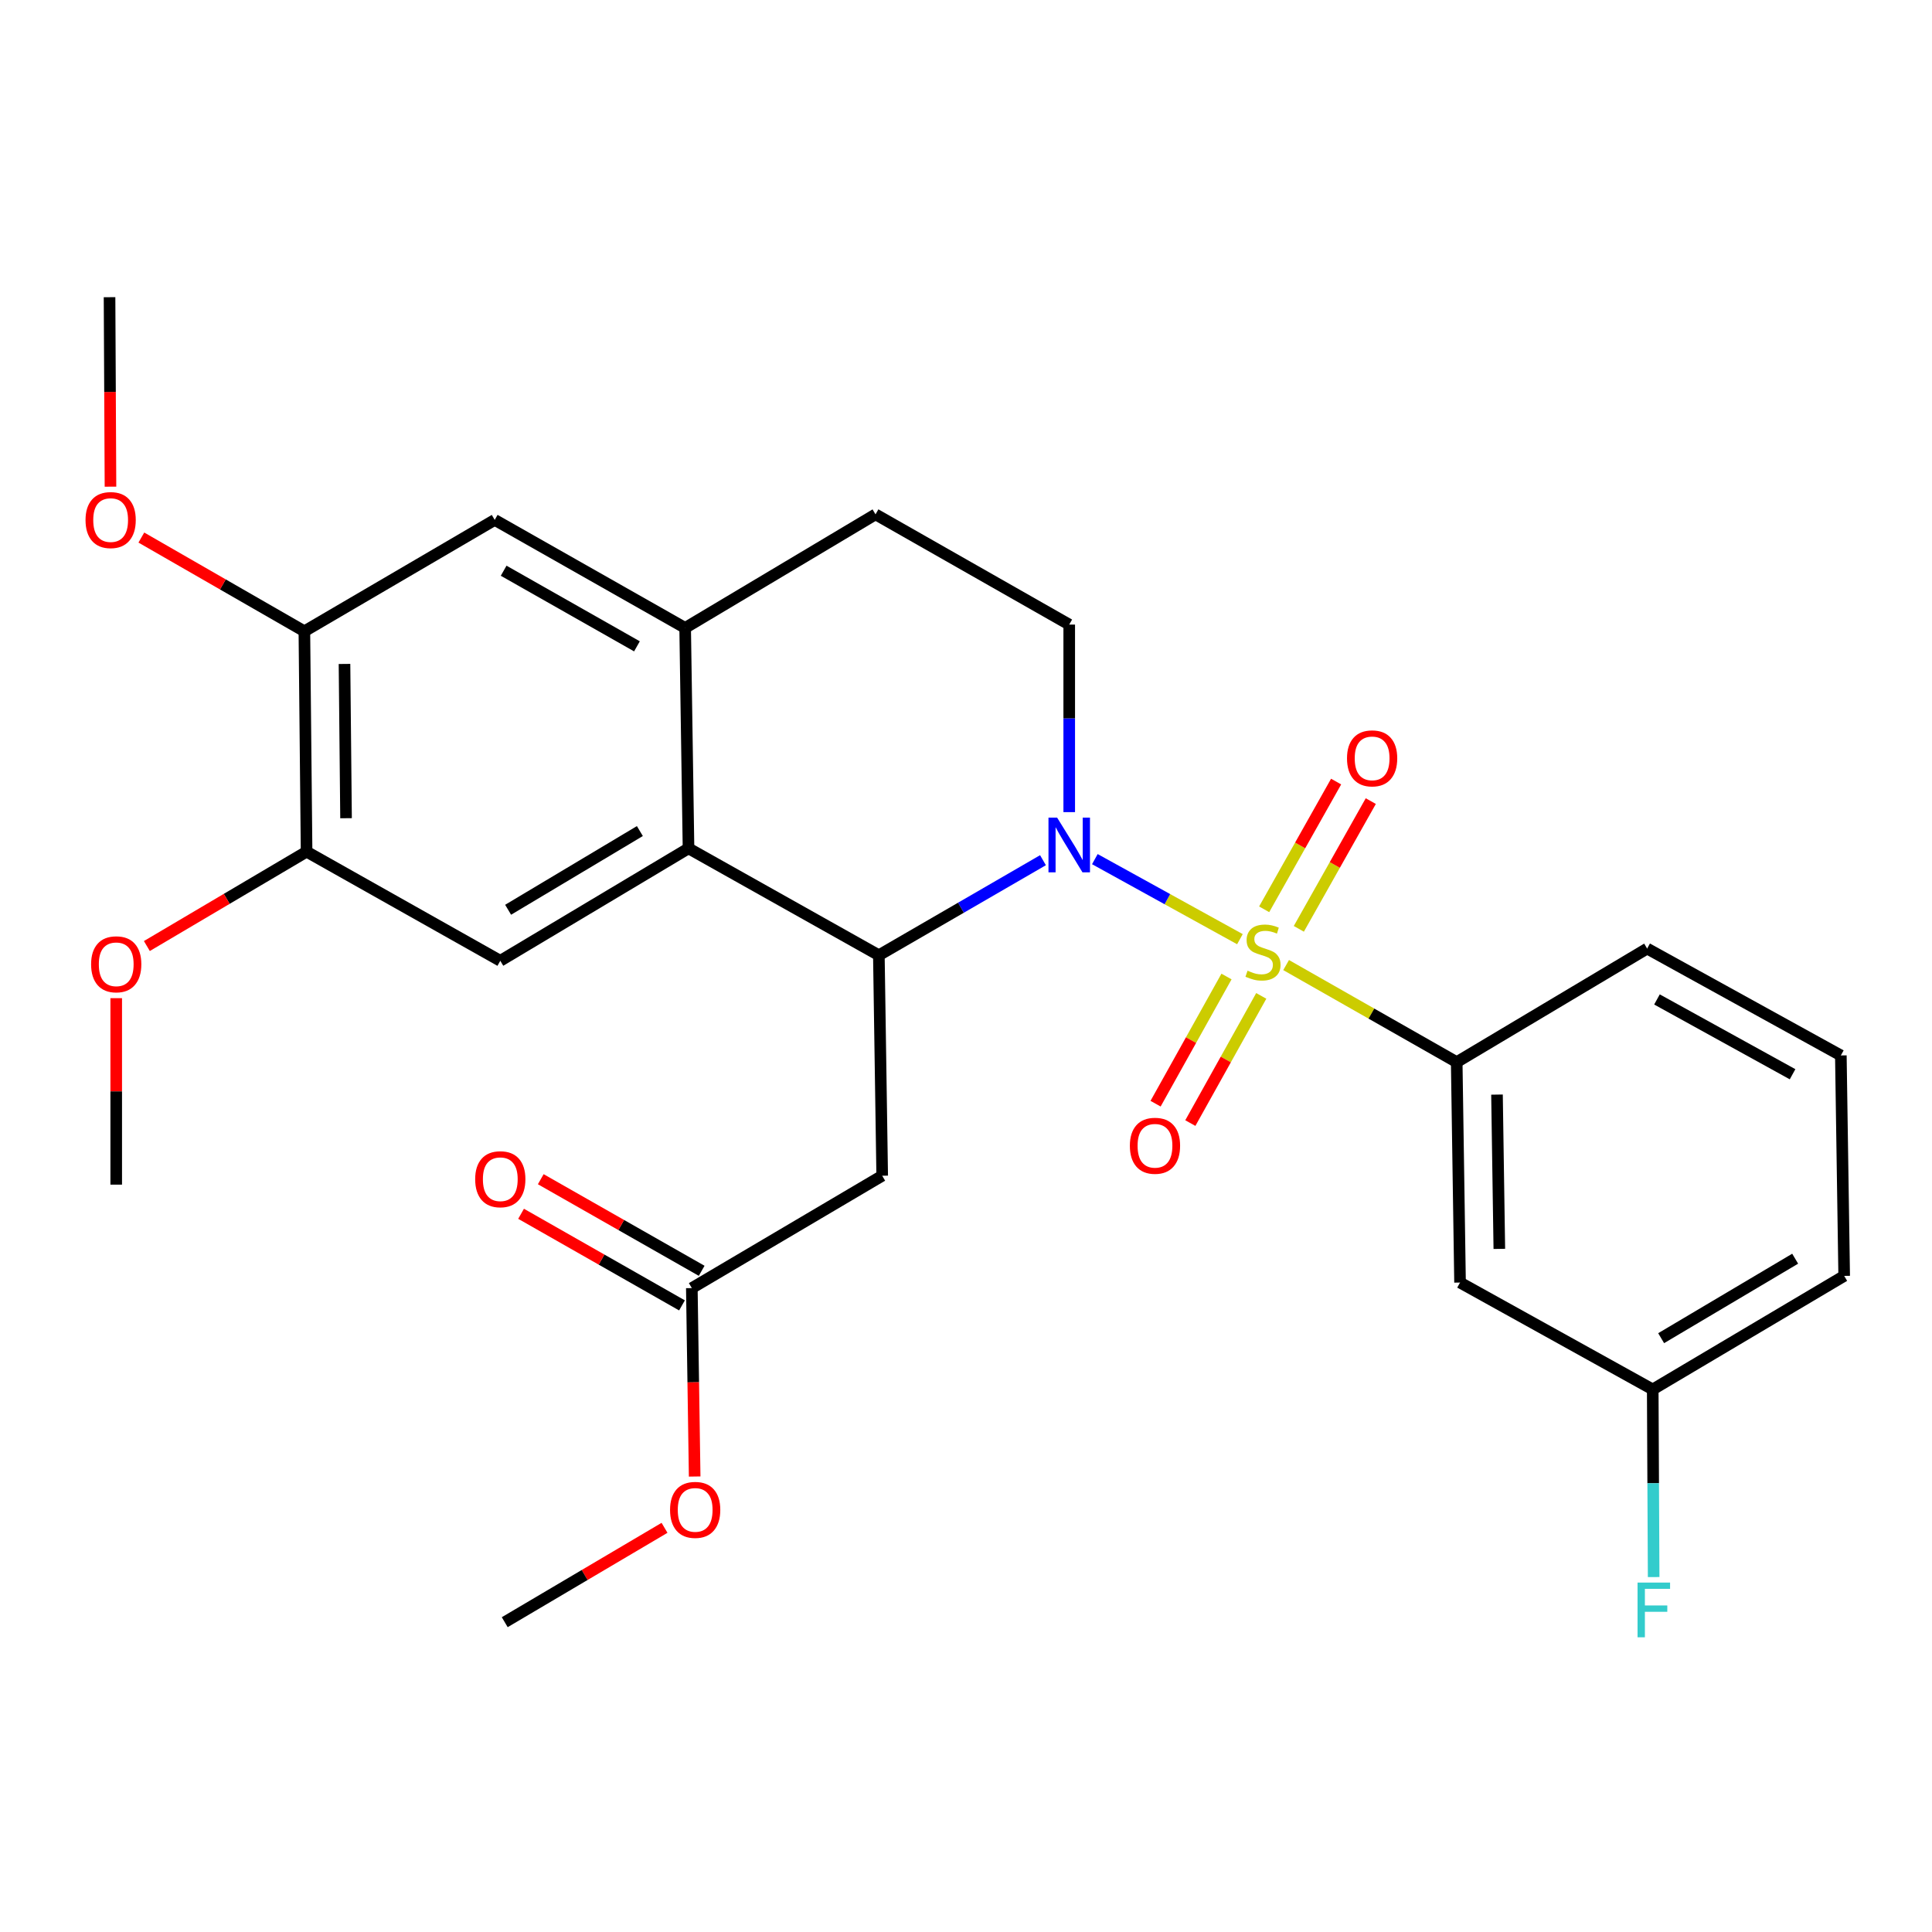 <?xml version='1.0' encoding='iso-8859-1'?>
<svg version='1.1' baseProfile='full'
              xmlns='http://www.w3.org/2000/svg'
                      xmlns:rdkit='http://www.rdkit.org/xml'
                      xmlns:xlink='http://www.w3.org/1999/xlink'
                  xml:space='preserve'
width='1000px' height='1000px' viewBox='0 0 1000 1000'>
<!-- END OF HEADER -->
<rect style='opacity:1.0;fill:#FFFFFF;stroke:none' width='1000' height='1000' x='0' y='0'> </rect>
<path class='bond-0' d='M 641.782,486.117 L 604.238,465.402' style='fill:none;fill-rule:evenodd;stroke:#CCCC00;stroke-width:6px;stroke-linecap:butt;stroke-linejoin:miter;stroke-opacity:1' />
<path class='bond-0' d='M 604.238,465.402 L 566.693,444.687' style='fill:none;fill-rule:evenodd;stroke:#0000FF;stroke-width:6px;stroke-linecap:butt;stroke-linejoin:miter;stroke-opacity:1' />
<path class='bond-3' d='M 665.69,499.515 L 709.839,524.637' style='fill:none;fill-rule:evenodd;stroke:#CCCC00;stroke-width:6px;stroke-linecap:butt;stroke-linejoin:miter;stroke-opacity:1' />
<path class='bond-3' d='M 709.839,524.637 L 753.988,549.76' style='fill:none;fill-rule:evenodd;stroke:#000000;stroke-width:6px;stroke-linecap:butt;stroke-linejoin:miter;stroke-opacity:1' />
<path class='bond-8' d='M 634.834,505.441 L 616.479,538.356' style='fill:none;fill-rule:evenodd;stroke:#CCCC00;stroke-width:6px;stroke-linecap:butt;stroke-linejoin:miter;stroke-opacity:1' />
<path class='bond-8' d='M 616.479,538.356 L 598.124,571.271' style='fill:none;fill-rule:evenodd;stroke:#FF0000;stroke-width:6px;stroke-linecap:butt;stroke-linejoin:miter;stroke-opacity:1' />
<path class='bond-8' d='M 652.823,515.472 L 634.468,548.387' style='fill:none;fill-rule:evenodd;stroke:#CCCC00;stroke-width:6px;stroke-linecap:butt;stroke-linejoin:miter;stroke-opacity:1' />
<path class='bond-8' d='M 634.468,548.387 L 616.114,581.302' style='fill:none;fill-rule:evenodd;stroke:#FF0000;stroke-width:6px;stroke-linecap:butt;stroke-linejoin:miter;stroke-opacity:1' />
<path class='bond-9' d='M 672.274,480.764 L 690.897,447.706' style='fill:none;fill-rule:evenodd;stroke:#CCCC00;stroke-width:6px;stroke-linecap:butt;stroke-linejoin:miter;stroke-opacity:1' />
<path class='bond-9' d='M 690.897,447.706 L 709.519,414.649' style='fill:none;fill-rule:evenodd;stroke:#FF0000;stroke-width:6px;stroke-linecap:butt;stroke-linejoin:miter;stroke-opacity:1' />
<path class='bond-9' d='M 654.328,470.655 L 672.951,437.597' style='fill:none;fill-rule:evenodd;stroke:#CCCC00;stroke-width:6px;stroke-linecap:butt;stroke-linejoin:miter;stroke-opacity:1' />
<path class='bond-9' d='M 672.951,437.597 L 691.574,404.539' style='fill:none;fill-rule:evenodd;stroke:#FF0000;stroke-width:6px;stroke-linecap:butt;stroke-linejoin:miter;stroke-opacity:1' />
<path class='bond-1' d='M 539.843,445.238 L 497.37,469.836' style='fill:none;fill-rule:evenodd;stroke:#0000FF;stroke-width:6px;stroke-linecap:butt;stroke-linejoin:miter;stroke-opacity:1' />
<path class='bond-1' d='M 497.37,469.836 L 454.896,494.434' style='fill:none;fill-rule:evenodd;stroke:#000000;stroke-width:6px;stroke-linecap:butt;stroke-linejoin:miter;stroke-opacity:1' />
<path class='bond-7' d='M 553.43,420.357 L 553.43,371.821' style='fill:none;fill-rule:evenodd;stroke:#0000FF;stroke-width:6px;stroke-linecap:butt;stroke-linejoin:miter;stroke-opacity:1' />
<path class='bond-7' d='M 553.43,371.821 L 553.43,323.285' style='fill:none;fill-rule:evenodd;stroke:#000000;stroke-width:6px;stroke-linecap:butt;stroke-linejoin:miter;stroke-opacity:1' />
<path class='bond-2' d='M 454.896,494.434 L 356.374,439.108' style='fill:none;fill-rule:evenodd;stroke:#000000;stroke-width:6px;stroke-linecap:butt;stroke-linejoin:miter;stroke-opacity:1' />
<path class='bond-4' d='M 454.896,494.434 L 456.624,608.553' style='fill:none;fill-rule:evenodd;stroke:#000000;stroke-width:6px;stroke-linecap:butt;stroke-linejoin:miter;stroke-opacity:1' />
<path class='bond-6' d='M 356.374,439.108 L 258.95,497.306' style='fill:none;fill-rule:evenodd;stroke:#000000;stroke-width:6px;stroke-linecap:butt;stroke-linejoin:miter;stroke-opacity:1' />
<path class='bond-6' d='M 331.197,430.156 L 263.001,470.894' style='fill:none;fill-rule:evenodd;stroke:#000000;stroke-width:6px;stroke-linecap:butt;stroke-linejoin:miter;stroke-opacity:1' />
<path class='bond-29' d='M 356.374,439.108 L 354.635,325.012' style='fill:none;fill-rule:evenodd;stroke:#000000;stroke-width:6px;stroke-linecap:butt;stroke-linejoin:miter;stroke-opacity:1' />
<path class='bond-14' d='M 753.988,549.76 L 755.716,663.845' style='fill:none;fill-rule:evenodd;stroke:#000000;stroke-width:6px;stroke-linecap:butt;stroke-linejoin:miter;stroke-opacity:1' />
<path class='bond-14' d='M 774.842,566.561 L 776.051,646.42' style='fill:none;fill-rule:evenodd;stroke:#000000;stroke-width:6px;stroke-linecap:butt;stroke-linejoin:miter;stroke-opacity:1' />
<path class='bond-22' d='M 753.988,549.76 L 852.556,490.979' style='fill:none;fill-rule:evenodd;stroke:#000000;stroke-width:6px;stroke-linecap:butt;stroke-linejoin:miter;stroke-opacity:1' />
<path class='bond-12' d='M 456.624,608.553 L 358.09,666.717' style='fill:none;fill-rule:evenodd;stroke:#000000;stroke-width:6px;stroke-linecap:butt;stroke-linejoin:miter;stroke-opacity:1' />
<path class='bond-5' d='M 354.635,325.012 L 453.168,266.231' style='fill:none;fill-rule:evenodd;stroke:#000000;stroke-width:6px;stroke-linecap:butt;stroke-linejoin:miter;stroke-opacity:1' />
<path class='bond-11' d='M 354.635,325.012 L 256.066,269.103' style='fill:none;fill-rule:evenodd;stroke:#000000;stroke-width:6px;stroke-linecap:butt;stroke-linejoin:miter;stroke-opacity:1' />
<path class='bond-11' d='M 329.687,334.542 L 260.69,295.405' style='fill:none;fill-rule:evenodd;stroke:#000000;stroke-width:6px;stroke-linecap:butt;stroke-linejoin:miter;stroke-opacity:1' />
<path class='bond-10' d='M 258.95,497.306 L 158.688,440.825' style='fill:none;fill-rule:evenodd;stroke:#000000;stroke-width:6px;stroke-linecap:butt;stroke-linejoin:miter;stroke-opacity:1' />
<path class='bond-15' d='M 553.43,323.285 L 453.168,266.231' style='fill:none;fill-rule:evenodd;stroke:#000000;stroke-width:6px;stroke-linecap:butt;stroke-linejoin:miter;stroke-opacity:1' />
<path class='bond-18' d='M 158.688,440.825 L 117.352,465.245' style='fill:none;fill-rule:evenodd;stroke:#000000;stroke-width:6px;stroke-linecap:butt;stroke-linejoin:miter;stroke-opacity:1' />
<path class='bond-18' d='M 117.352,465.245 L 76.016,489.664' style='fill:none;fill-rule:evenodd;stroke:#FF0000;stroke-width:6px;stroke-linecap:butt;stroke-linejoin:miter;stroke-opacity:1' />
<path class='bond-30' d='M 158.688,440.825 L 157.544,326.752' style='fill:none;fill-rule:evenodd;stroke:#000000;stroke-width:6px;stroke-linecap:butt;stroke-linejoin:miter;stroke-opacity:1' />
<path class='bond-30' d='M 179.113,423.507 L 178.312,343.656' style='fill:none;fill-rule:evenodd;stroke:#000000;stroke-width:6px;stroke-linecap:butt;stroke-linejoin:miter;stroke-opacity:1' />
<path class='bond-13' d='M 256.066,269.103 L 157.544,326.752' style='fill:none;fill-rule:evenodd;stroke:#000000;stroke-width:6px;stroke-linecap:butt;stroke-linejoin:miter;stroke-opacity:1' />
<path class='bond-16' d='M 363.185,657.767 L 321.541,634.061' style='fill:none;fill-rule:evenodd;stroke:#000000;stroke-width:6px;stroke-linecap:butt;stroke-linejoin:miter;stroke-opacity:1' />
<path class='bond-16' d='M 321.541,634.061 L 279.897,610.355' style='fill:none;fill-rule:evenodd;stroke:#FF0000;stroke-width:6px;stroke-linecap:butt;stroke-linejoin:miter;stroke-opacity:1' />
<path class='bond-16' d='M 352.995,675.667 L 311.351,651.961' style='fill:none;fill-rule:evenodd;stroke:#000000;stroke-width:6px;stroke-linecap:butt;stroke-linejoin:miter;stroke-opacity:1' />
<path class='bond-16' d='M 311.351,651.961 L 269.707,628.255' style='fill:none;fill-rule:evenodd;stroke:#FF0000;stroke-width:6px;stroke-linecap:butt;stroke-linejoin:miter;stroke-opacity:1' />
<path class='bond-20' d='M 358.09,666.717 L 358.825,715.48' style='fill:none;fill-rule:evenodd;stroke:#000000;stroke-width:6px;stroke-linecap:butt;stroke-linejoin:miter;stroke-opacity:1' />
<path class='bond-20' d='M 358.825,715.48 L 359.559,764.243' style='fill:none;fill-rule:evenodd;stroke:#FF0000;stroke-width:6px;stroke-linecap:butt;stroke-linejoin:miter;stroke-opacity:1' />
<path class='bond-19' d='M 157.544,326.752 L 115.353,302.496' style='fill:none;fill-rule:evenodd;stroke:#000000;stroke-width:6px;stroke-linecap:butt;stroke-linejoin:miter;stroke-opacity:1' />
<path class='bond-19' d='M 115.353,302.496 L 73.162,278.239' style='fill:none;fill-rule:evenodd;stroke:#FF0000;stroke-width:6px;stroke-linecap:butt;stroke-linejoin:miter;stroke-opacity:1' />
<path class='bond-17' d='M 755.716,663.845 L 855.451,719.171' style='fill:none;fill-rule:evenodd;stroke:#000000;stroke-width:6px;stroke-linecap:butt;stroke-linejoin:miter;stroke-opacity:1' />
<path class='bond-21' d='M 855.451,719.171 L 855.689,767.729' style='fill:none;fill-rule:evenodd;stroke:#000000;stroke-width:6px;stroke-linecap:butt;stroke-linejoin:miter;stroke-opacity:1' />
<path class='bond-21' d='M 855.689,767.729 L 855.928,816.288' style='fill:none;fill-rule:evenodd;stroke:#33CCCC;stroke-width:6px;stroke-linecap:butt;stroke-linejoin:miter;stroke-opacity:1' />
<path class='bond-28' d='M 855.451,719.171 L 954.545,660.4' style='fill:none;fill-rule:evenodd;stroke:#000000;stroke-width:6px;stroke-linecap:butt;stroke-linejoin:miter;stroke-opacity:1' />
<path class='bond-28' d='M 859.808,692.639 L 929.175,651.5' style='fill:none;fill-rule:evenodd;stroke:#000000;stroke-width:6px;stroke-linecap:butt;stroke-linejoin:miter;stroke-opacity:1' />
<path class='bond-25' d='M 60.154,516.648 L 60.154,564.906' style='fill:none;fill-rule:evenodd;stroke:#FF0000;stroke-width:6px;stroke-linecap:butt;stroke-linejoin:miter;stroke-opacity:1' />
<path class='bond-25' d='M 60.154,564.906 L 60.154,613.165' style='fill:none;fill-rule:evenodd;stroke:#000000;stroke-width:6px;stroke-linecap:butt;stroke-linejoin:miter;stroke-opacity:1' />
<path class='bond-26' d='M 57.185,251.901 L 56.942,202.865' style='fill:none;fill-rule:evenodd;stroke:#FF0000;stroke-width:6px;stroke-linecap:butt;stroke-linejoin:miter;stroke-opacity:1' />
<path class='bond-26' d='M 56.942,202.865 L 56.699,153.828' style='fill:none;fill-rule:evenodd;stroke:#000000;stroke-width:6px;stroke-linecap:butt;stroke-linejoin:miter;stroke-opacity:1' />
<path class='bond-27' d='M 343.956,790.798 L 302.603,815.219' style='fill:none;fill-rule:evenodd;stroke:#FF0000;stroke-width:6px;stroke-linecap:butt;stroke-linejoin:miter;stroke-opacity:1' />
<path class='bond-27' d='M 302.603,815.219 L 261.25,839.64' style='fill:none;fill-rule:evenodd;stroke:#000000;stroke-width:6px;stroke-linecap:butt;stroke-linejoin:miter;stroke-opacity:1' />
<path class='bond-23' d='M 852.556,490.979 L 952.818,546.293' style='fill:none;fill-rule:evenodd;stroke:#000000;stroke-width:6px;stroke-linecap:butt;stroke-linejoin:miter;stroke-opacity:1' />
<path class='bond-23' d='M 857.646,517.31 L 927.829,556.03' style='fill:none;fill-rule:evenodd;stroke:#000000;stroke-width:6px;stroke-linecap:butt;stroke-linejoin:miter;stroke-opacity:1' />
<path class='bond-24' d='M 952.818,546.293 L 954.545,660.4' style='fill:none;fill-rule:evenodd;stroke:#000000;stroke-width:6px;stroke-linecap:butt;stroke-linejoin:miter;stroke-opacity:1' />
<path  class='atom-0' d='M 645.726 502.426
Q 646.046 502.546, 647.366 503.106
Q 648.686 503.666, 650.126 504.026
Q 651.606 504.346, 653.046 504.346
Q 655.726 504.346, 657.286 503.066
Q 658.846 501.746, 658.846 499.466
Q 658.846 497.906, 658.046 496.946
Q 657.286 495.986, 656.086 495.466
Q 654.886 494.946, 652.886 494.346
Q 650.366 493.586, 648.846 492.866
Q 647.366 492.146, 646.286 490.626
Q 645.246 489.106, 645.246 486.546
Q 645.246 482.986, 647.646 480.786
Q 650.086 478.586, 654.886 478.586
Q 658.166 478.586, 661.886 480.146
L 660.966 483.226
Q 657.566 481.826, 655.006 481.826
Q 652.246 481.826, 650.726 482.986
Q 649.206 484.106, 649.246 486.066
Q 649.246 487.586, 650.006 488.506
Q 650.806 489.426, 651.926 489.946
Q 653.086 490.466, 655.006 491.066
Q 657.566 491.866, 659.086 492.666
Q 660.606 493.466, 661.686 495.106
Q 662.806 496.706, 662.806 499.466
Q 662.806 503.386, 660.166 505.506
Q 657.566 507.586, 653.206 507.586
Q 650.686 507.586, 648.766 507.026
Q 646.886 506.506, 644.646 505.586
L 645.726 502.426
' fill='#CCCC00'/>
<path  class='atom-1' d='M 547.17 423.209
L 556.45 438.209
Q 557.37 439.689, 558.85 442.369
Q 560.33 445.049, 560.41 445.209
L 560.41 423.209
L 564.17 423.209
L 564.17 451.529
L 560.29 451.529
L 550.33 435.129
Q 549.17 433.209, 547.93 431.009
Q 546.73 428.809, 546.37 428.129
L 546.37 451.529
L 542.69 451.529
L 542.69 423.209
L 547.17 423.209
' fill='#0000FF'/>
<path  class='atom-9' d='M 584.817 593.048
Q 584.817 586.248, 588.177 582.448
Q 591.537 578.648, 597.817 578.648
Q 604.097 578.648, 607.457 582.448
Q 610.817 586.248, 610.817 593.048
Q 610.817 599.928, 607.417 603.848
Q 604.017 607.728, 597.817 607.728
Q 591.577 607.728, 588.177 603.848
Q 584.817 599.968, 584.817 593.048
M 597.817 604.528
Q 602.137 604.528, 604.457 601.648
Q 606.817 598.728, 606.817 593.048
Q 606.817 587.488, 604.457 584.688
Q 602.137 581.848, 597.817 581.848
Q 593.497 581.848, 591.137 584.648
Q 588.817 587.448, 588.817 593.048
Q 588.817 598.768, 591.137 601.648
Q 593.497 604.528, 597.817 604.528
' fill='#FF0000'/>
<path  class='atom-10' d='M 697.208 392.525
Q 697.208 385.725, 700.568 381.925
Q 703.928 378.125, 710.208 378.125
Q 716.488 378.125, 719.848 381.925
Q 723.208 385.725, 723.208 392.525
Q 723.208 399.405, 719.808 403.325
Q 716.408 407.205, 710.208 407.205
Q 703.968 407.205, 700.568 403.325
Q 697.208 399.445, 697.208 392.525
M 710.208 404.005
Q 714.528 404.005, 716.848 401.125
Q 719.208 398.205, 719.208 392.525
Q 719.208 386.965, 716.848 384.165
Q 714.528 381.325, 710.208 381.325
Q 705.888 381.325, 703.528 384.125
Q 701.208 386.925, 701.208 392.525
Q 701.208 398.245, 703.528 401.125
Q 705.888 404.005, 710.208 404.005
' fill='#FF0000'/>
<path  class='atom-17' d='M 245.95 610.361
Q 245.95 603.561, 249.31 599.761
Q 252.67 595.961, 258.95 595.961
Q 265.23 595.961, 268.59 599.761
Q 271.95 603.561, 271.95 610.361
Q 271.95 617.241, 268.55 621.161
Q 265.15 625.041, 258.95 625.041
Q 252.71 625.041, 249.31 621.161
Q 245.95 617.281, 245.95 610.361
M 258.95 621.841
Q 263.27 621.841, 265.59 618.961
Q 267.95 616.041, 267.95 610.361
Q 267.95 604.801, 265.59 602.001
Q 263.27 599.161, 258.95 599.161
Q 254.63 599.161, 252.27 601.961
Q 249.95 604.761, 249.95 610.361
Q 249.95 616.081, 252.27 618.961
Q 254.63 621.841, 258.95 621.841
' fill='#FF0000'/>
<path  class='atom-19' d='M 47.154 499.114
Q 47.154 492.314, 50.514 488.514
Q 53.874 484.714, 60.154 484.714
Q 66.434 484.714, 69.794 488.514
Q 73.154 492.314, 73.154 499.114
Q 73.154 505.994, 69.754 509.914
Q 66.354 513.794, 60.154 513.794
Q 53.914 513.794, 50.514 509.914
Q 47.154 506.034, 47.154 499.114
M 60.154 510.594
Q 64.474 510.594, 66.794 507.714
Q 69.154 504.794, 69.154 499.114
Q 69.154 493.554, 66.794 490.754
Q 64.474 487.914, 60.154 487.914
Q 55.834 487.914, 53.474 490.714
Q 51.154 493.514, 51.154 499.114
Q 51.154 504.834, 53.474 507.714
Q 55.834 510.594, 60.154 510.594
' fill='#FF0000'/>
<path  class='atom-20' d='M 44.271 269.183
Q 44.271 262.383, 47.631 258.583
Q 50.991 254.783, 57.271 254.783
Q 63.551 254.783, 66.911 258.583
Q 70.271 262.383, 70.271 269.183
Q 70.271 276.063, 66.871 279.983
Q 63.471 283.863, 57.271 283.863
Q 51.031 283.863, 47.631 279.983
Q 44.271 276.103, 44.271 269.183
M 57.271 280.663
Q 61.591 280.663, 63.911 277.783
Q 66.271 274.863, 66.271 269.183
Q 66.271 263.623, 63.911 260.823
Q 61.591 257.983, 57.271 257.983
Q 52.951 257.983, 50.591 260.783
Q 48.271 263.583, 48.271 269.183
Q 48.271 274.903, 50.591 277.783
Q 52.951 280.663, 57.271 280.663
' fill='#FF0000'/>
<path  class='atom-21' d='M 346.818 781.511
Q 346.818 774.711, 350.178 770.911
Q 353.538 767.111, 359.818 767.111
Q 366.098 767.111, 369.458 770.911
Q 372.818 774.711, 372.818 781.511
Q 372.818 788.391, 369.418 792.311
Q 366.018 796.191, 359.818 796.191
Q 353.578 796.191, 350.178 792.311
Q 346.818 788.431, 346.818 781.511
M 359.818 792.991
Q 364.138 792.991, 366.458 790.111
Q 368.818 787.191, 368.818 781.511
Q 368.818 775.951, 366.458 773.151
Q 364.138 770.311, 359.818 770.311
Q 355.498 770.311, 353.138 773.111
Q 350.818 775.911, 350.818 781.511
Q 350.818 787.231, 353.138 790.111
Q 355.498 792.991, 359.818 792.991
' fill='#FF0000'/>
<path  class='atom-22' d='M 847.592 819.141
L 864.432 819.141
L 864.432 822.381
L 851.392 822.381
L 851.392 830.981
L 862.992 830.981
L 862.992 834.261
L 851.392 834.261
L 851.392 847.461
L 847.592 847.461
L 847.592 819.141
' fill='#33CCCC'/>
</svg>
